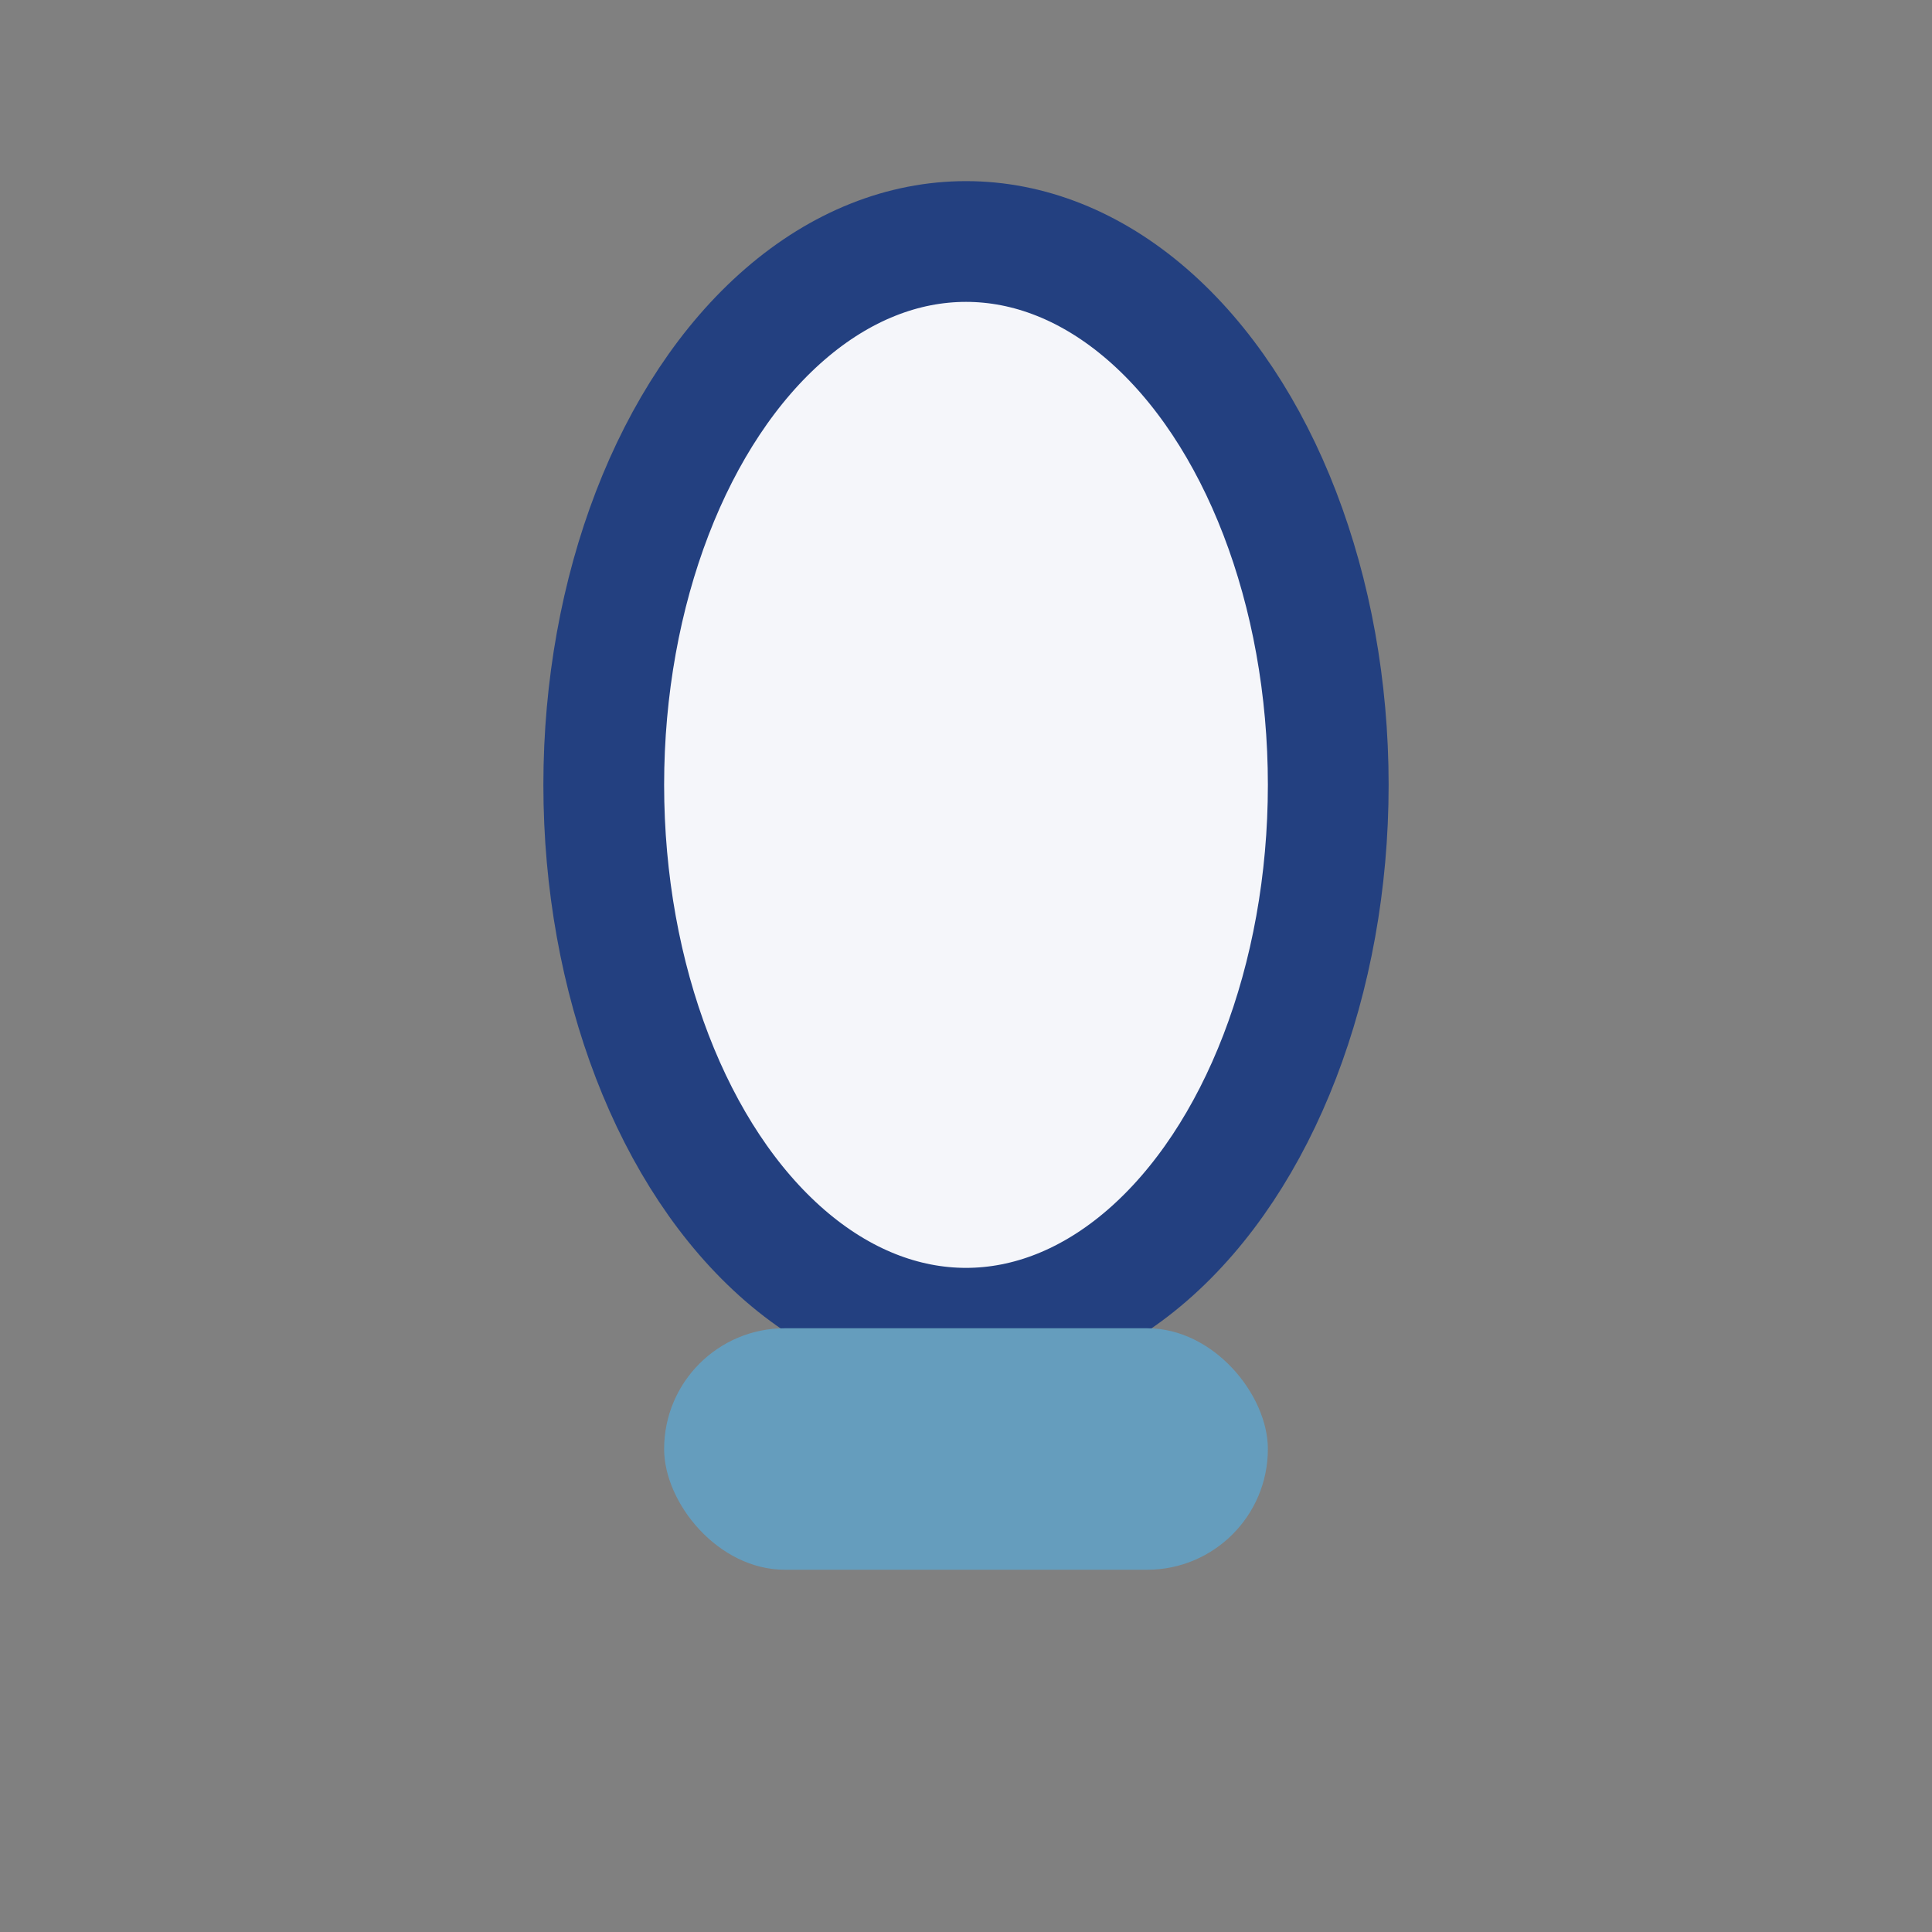 <?xml version="1.0" encoding="UTF-8"?>
<svg xmlns="http://www.w3.org/2000/svg" viewBox="0 0 32 32" width="32" height="32"><rect x="0" y="0" width="32" height="32" fill="#808080" stroke="none"/><ellipse cx="16" cy="13" rx="6" ry="9" fill="#F5F6FA" stroke="#234080" stroke-width="2"/><rect x="11" y="22" width="10" height="4" rx="2" fill="#659DBD"/></svg>